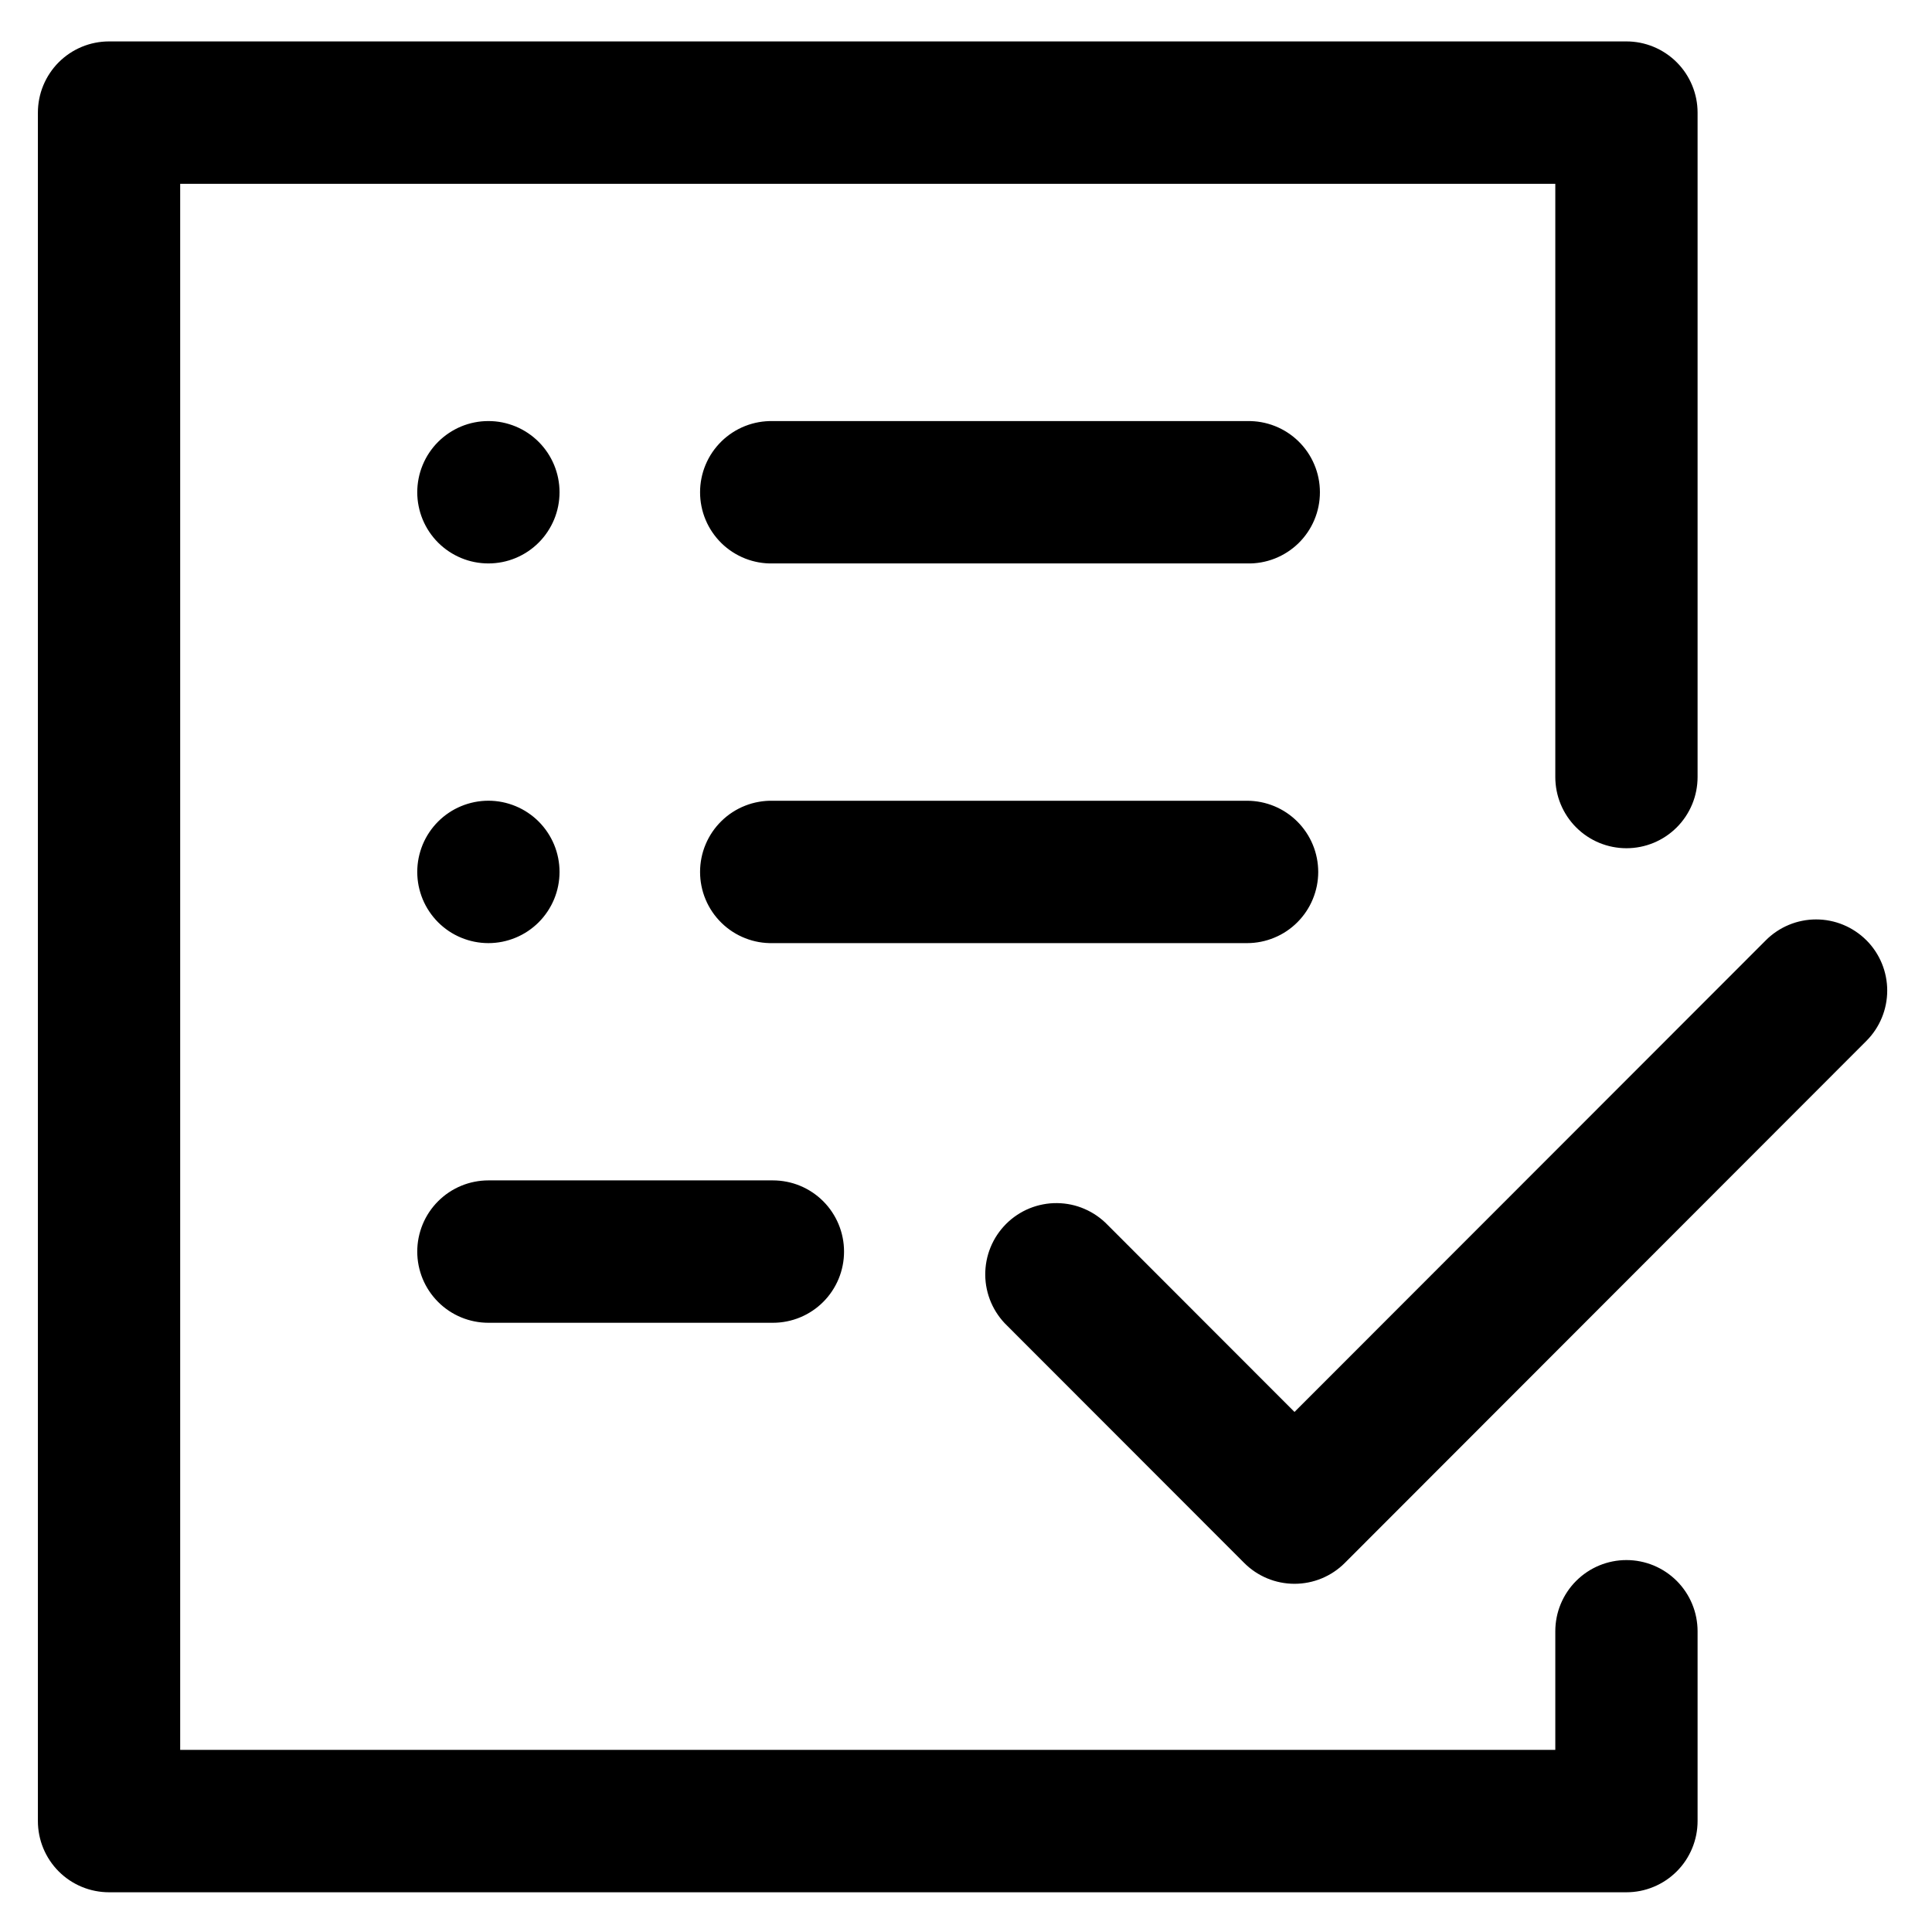 <svg version="1.0" preserveAspectRatio="xMidYMid meet" height="500" viewBox="0 0 375 375" zoomAndPan="magnify" width="500" xmlns:xlink="http://www.w3.org/1999/xlink" xmlns="http://www.w3.org/2000/svg"><defs><clipPath id="be987c9ba7"><path clip-rule="nonzero" d="M 7.137 8.039 L 367 8.039 L 367 367.289 L 7.137 367.289 Z M 7.137 8.039"></path></clipPath></defs><g clip-path="url(#be987c9ba7)"><path fill-rule="nonzero" fill-opacity="1" d="M 329.5 316.625 L 329.5 353.469 C 329.5 354.375 329.41 355.277 329.234 356.164 C 329.055 357.055 328.793 357.918 328.445 358.758 C 328.098 359.594 327.672 360.391 327.172 361.145 C 326.668 361.898 326.094 362.598 325.453 363.238 C 324.812 363.879 324.113 364.453 323.359 364.957 C 322.605 365.461 321.812 365.887 320.973 366.234 C 320.137 366.582 319.273 366.844 318.387 367.023 C 317.496 367.199 316.598 367.289 315.691 367.289 L 21.164 367.289 C 20.258 367.289 19.359 367.199 18.469 367.023 C 17.582 366.848 16.719 366.586 15.879 366.238 C 15.043 365.891 14.246 365.465 13.492 364.961 C 12.738 364.457 12.039 363.883 11.398 363.242 C 10.758 362.602 10.188 361.902 9.684 361.148 C 9.18 360.395 8.754 359.598 8.406 358.758 C 8.059 357.918 7.797 357.055 7.621 356.164 C 7.445 355.277 7.355 354.379 7.355 353.469 L 7.355 21.859 C 7.355 20.949 7.445 20.051 7.621 19.16 C 7.797 18.273 8.059 17.406 8.406 16.57 C 8.754 15.73 9.18 14.934 9.684 14.18 C 10.188 13.426 10.758 12.727 11.398 12.086 C 12.039 11.445 12.738 10.871 13.492 10.367 C 14.246 9.863 15.043 9.438 15.879 9.09 C 16.719 8.742 17.582 8.48 18.469 8.305 C 19.359 8.129 20.258 8.039 21.164 8.039 L 315.691 8.039 C 316.598 8.039 317.496 8.129 318.387 8.305 C 319.273 8.484 320.137 8.746 320.973 9.094 C 321.812 9.441 322.605 9.867 323.359 10.371 C 324.113 10.875 324.812 11.449 325.453 12.09 C 326.094 12.73 326.668 13.43 327.172 14.184 C 327.672 14.938 328.098 15.734 328.445 16.57 C 328.793 17.41 329.055 18.273 329.234 19.164 C 329.41 20.051 329.5 20.949 329.5 21.859 L 329.5 150.82 C 329.5 151.727 329.41 152.625 329.234 153.516 C 329.059 154.406 328.797 155.27 328.449 156.109 C 328.102 156.949 327.676 157.742 327.172 158.5 C 326.668 159.254 326.098 159.949 325.457 160.594 C 324.812 161.234 324.117 161.809 323.363 162.312 C 322.609 162.816 321.812 163.242 320.977 163.59 C 320.137 163.934 319.273 164.199 318.387 164.375 C 317.496 164.551 316.598 164.641 315.691 164.641 C 314.785 164.641 313.887 164.551 312.996 164.375 C 312.109 164.199 311.246 163.934 310.406 163.59 C 309.57 163.242 308.773 162.816 308.02 162.312 C 307.266 161.809 306.57 161.234 305.93 160.594 C 305.285 159.949 304.715 159.254 304.211 158.5 C 303.707 157.742 303.281 156.949 302.934 156.109 C 302.586 155.27 302.324 154.406 302.148 153.516 C 301.973 152.625 301.883 151.727 301.883 150.82 L 301.883 35.676 L 34.973 35.676 L 34.973 339.652 L 301.883 339.652 L 301.883 316.625 C 301.883 315.719 301.973 314.82 302.148 313.93 C 302.324 313.039 302.586 312.176 302.934 311.34 C 303.281 310.5 303.707 309.703 304.211 308.949 C 304.715 308.195 305.285 307.496 305.93 306.855 C 306.57 306.215 307.266 305.641 308.02 305.137 C 308.773 304.633 309.57 304.207 310.406 303.859 C 311.246 303.512 312.109 303.25 312.996 303.074 C 313.887 302.895 314.785 302.809 315.691 302.809 C 316.598 302.809 317.496 302.895 318.387 303.074 C 319.273 303.25 320.137 303.512 320.977 303.859 C 321.812 304.207 322.609 304.633 323.363 305.137 C 324.117 305.641 324.812 306.215 325.457 306.855 C 326.098 307.496 326.668 308.195 327.172 308.949 C 327.676 309.703 328.102 310.5 328.449 311.34 C 328.797 312.176 329.059 313.039 329.234 313.93 C 329.41 314.82 329.5 315.719 329.5 316.625 Z M 362.27 182.508 C 361.629 181.863 360.93 181.293 360.176 180.789 C 359.422 180.285 358.629 179.859 357.789 179.512 C 356.953 179.164 356.09 178.902 355.203 178.727 C 354.312 178.547 353.414 178.461 352.508 178.461 C 351.602 178.461 350.703 178.547 349.816 178.727 C 348.926 178.902 348.062 179.164 347.227 179.512 C 346.391 179.859 345.594 180.285 344.84 180.789 C 344.086 181.293 343.391 181.863 342.75 182.508 L 251.262 274.059 L 215 237.766 C 214.363 237.105 213.668 236.512 212.914 235.988 C 212.16 235.465 211.359 235.02 210.516 234.656 C 209.676 234.289 208.805 234.012 207.906 233.82 C 207.008 233.633 206.098 233.531 205.18 233.523 C 204.262 233.512 203.352 233.594 202.449 233.77 C 201.547 233.941 200.672 234.199 199.82 234.547 C 198.969 234.895 198.164 235.324 197.398 235.832 C 196.633 236.34 195.926 236.922 195.277 237.57 C 194.629 238.223 194.051 238.93 193.539 239.695 C 193.031 240.461 192.605 241.27 192.258 242.121 C 191.91 242.973 191.652 243.848 191.48 244.75 C 191.309 245.652 191.227 246.566 191.234 247.484 C 191.246 248.402 191.344 249.312 191.535 250.211 C 191.727 251.109 192.004 251.98 192.367 252.824 C 192.734 253.668 193.176 254.469 193.703 255.223 C 194.227 255.977 194.816 256.676 195.48 257.309 L 241.5 303.367 C 242.141 304.008 242.836 304.582 243.59 305.086 C 244.344 305.59 245.141 306.016 245.98 306.363 C 246.816 306.711 247.68 306.973 248.57 307.148 C 249.457 307.324 250.355 307.414 251.262 307.414 C 252.168 307.414 253.066 307.324 253.957 307.148 C 254.848 306.973 255.711 306.711 256.547 306.363 C 257.383 306.016 258.18 305.59 258.934 305.086 C 259.688 304.582 260.387 304.008 261.027 303.367 L 362.27 202.035 C 362.91 201.391 363.48 200.695 363.984 199.941 C 364.488 199.188 364.91 198.391 365.258 197.551 C 365.605 196.715 365.867 195.852 366.043 194.961 C 366.219 194.07 366.309 193.172 366.309 192.266 C 366.309 191.359 366.219 190.461 366.043 189.57 C 365.867 188.684 365.605 187.82 365.258 186.98 C 364.91 186.145 364.488 185.348 363.984 184.594 C 363.48 183.84 362.91 183.141 362.27 182.5 Z M 242.059 81.734 L 150.02 81.734 C 149.102 81.711 148.188 81.781 147.281 81.941 C 146.375 82.102 145.492 82.352 144.637 82.688 C 143.777 83.023 142.965 83.445 142.191 83.945 C 141.418 84.445 140.703 85.016 140.043 85.66 C 139.387 86.305 138.797 87.008 138.277 87.766 C 137.758 88.527 137.32 89.336 136.965 90.184 C 136.605 91.031 136.336 91.91 136.156 92.812 C 135.973 93.715 135.883 94.625 135.883 95.547 C 135.883 96.469 135.973 97.383 136.156 98.285 C 136.336 99.188 136.605 100.062 136.965 100.914 C 137.32 101.762 137.758 102.566 138.277 103.328 C 138.797 104.09 139.387 104.793 140.043 105.438 C 140.703 106.082 141.418 106.652 142.191 107.152 C 142.965 107.652 143.777 108.07 144.637 108.41 C 145.492 108.746 146.375 108.996 147.281 109.156 C 148.188 109.316 149.102 109.387 150.02 109.363 L 242.059 109.363 C 242.977 109.387 243.891 109.316 244.797 109.156 C 245.703 108.996 246.586 108.746 247.441 108.41 C 248.301 108.07 249.113 107.652 249.887 107.152 C 250.66 106.652 251.375 106.082 252.035 105.438 C 252.695 104.793 253.281 104.09 253.801 103.328 C 254.32 102.566 254.758 101.762 255.113 100.914 C 255.473 100.062 255.742 99.188 255.922 98.285 C 256.105 97.383 256.195 96.469 256.195 95.547 C 256.195 94.625 256.105 93.715 255.922 92.812 C 255.742 91.91 255.473 91.031 255.113 90.184 C 254.758 89.336 254.32 88.527 253.801 87.766 C 253.281 87.008 252.695 86.305 252.035 85.66 C 251.375 85.016 250.66 84.445 249.887 83.945 C 249.113 83.445 248.301 83.023 247.441 82.688 C 246.586 82.352 245.703 82.102 244.797 81.941 C 243.891 81.781 242.977 81.711 242.059 81.734 Z M 94.797 109.363 C 95.703 109.363 96.602 109.273 97.492 109.098 C 98.383 108.922 99.246 108.66 100.082 108.312 C 100.918 107.965 101.715 107.539 102.469 107.035 C 103.223 106.531 103.922 105.957 104.562 105.316 C 105.203 104.672 105.777 103.977 106.277 103.219 C 106.781 102.465 107.207 101.668 107.555 100.832 C 107.902 99.992 108.164 99.129 108.34 98.238 C 108.516 97.348 108.605 96.449 108.605 95.543 C 108.605 94.633 108.516 93.734 108.34 92.844 C 108.164 91.957 107.898 91.09 107.555 90.254 C 107.207 89.414 106.781 88.617 106.277 87.863 C 105.773 87.109 105.199 86.41 104.559 85.77 C 103.918 85.129 103.219 84.555 102.465 84.051 C 101.711 83.547 100.914 83.121 100.078 82.773 C 99.238 82.43 98.375 82.168 97.488 81.988 C 96.598 81.812 95.699 81.727 94.793 81.727 C 93.887 81.727 92.988 81.812 92.098 81.992 C 91.207 82.168 90.344 82.43 89.508 82.777 C 88.672 83.125 87.875 83.555 87.121 84.059 C 86.367 84.562 85.672 85.137 85.027 85.777 C 84.387 86.418 83.816 87.117 83.312 87.871 C 82.809 88.629 82.383 89.426 82.039 90.262 C 81.691 91.102 81.43 91.965 81.254 92.855 C 81.078 93.746 80.988 94.645 80.988 95.551 C 80.988 96.461 81.078 97.359 81.258 98.246 C 81.434 99.137 81.695 100 82.043 100.84 C 82.391 101.676 82.816 102.473 83.32 103.227 C 83.824 103.98 84.395 104.676 85.035 105.32 C 85.68 105.961 86.375 106.531 87.129 107.035 C 87.883 107.539 88.68 107.965 89.516 108.312 C 90.352 108.66 91.215 108.922 92.105 109.098 C 92.992 109.273 93.891 109.363 94.797 109.363 Z M 94.797 183.059 C 95.703 183.059 96.602 182.969 97.492 182.793 C 98.379 182.613 99.242 182.352 100.082 182.004 C 100.918 181.66 101.715 181.234 102.469 180.73 C 103.223 180.223 103.922 179.652 104.562 179.012 C 105.203 178.367 105.773 177.672 106.277 176.914 C 106.781 176.16 107.207 175.363 107.555 174.527 C 107.902 173.688 108.164 172.824 108.34 171.934 C 108.516 171.043 108.605 170.145 108.605 169.238 C 108.605 168.332 108.516 167.434 108.34 166.543 C 108.164 165.652 107.902 164.789 107.555 163.949 C 107.207 163.113 106.781 162.316 106.277 161.562 C 105.773 160.805 105.203 160.109 104.562 159.465 C 103.922 158.824 103.223 158.254 102.469 157.75 C 101.715 157.242 100.918 156.82 100.082 156.473 C 99.242 156.125 98.379 155.863 97.492 155.684 C 96.602 155.508 95.703 155.418 94.797 155.418 C 93.891 155.418 92.992 155.508 92.105 155.684 C 91.215 155.863 90.352 156.125 89.512 156.473 C 88.676 156.82 87.879 157.242 87.125 157.75 C 86.371 158.254 85.676 158.824 85.035 159.465 C 84.395 160.109 83.82 160.805 83.316 161.562 C 82.812 162.316 82.387 163.113 82.039 163.949 C 81.695 164.789 81.434 165.652 81.254 166.543 C 81.078 167.434 80.988 168.332 80.988 169.238 C 80.988 170.145 81.078 171.043 81.254 171.934 C 81.434 172.824 81.695 173.688 82.039 174.527 C 82.387 175.363 82.812 176.16 83.316 176.914 C 83.82 177.672 84.395 178.367 85.035 179.012 C 85.676 179.652 86.371 180.223 87.125 180.73 C 87.879 181.234 88.676 181.66 89.512 182.004 C 90.352 182.352 91.215 182.613 92.105 182.793 C 92.992 182.969 93.891 183.059 94.797 183.059 Z M 255.867 169.238 C 255.863 168.332 255.777 167.434 255.598 166.543 C 255.422 165.652 255.16 164.789 254.812 163.953 C 254.465 163.113 254.039 162.32 253.535 161.566 C 253.031 160.812 252.461 160.113 251.82 159.473 C 251.176 158.832 250.48 158.258 249.727 157.754 C 248.973 157.25 248.176 156.824 247.34 156.477 C 246.504 156.133 245.641 155.871 244.75 155.691 C 243.863 155.516 242.965 155.426 242.059 155.426 L 150.02 155.426 C 149.102 155.406 148.188 155.473 147.281 155.637 C 146.375 155.797 145.492 156.043 144.637 156.383 C 143.781 156.719 142.965 157.137 142.191 157.637 C 141.418 158.137 140.703 158.711 140.043 159.355 C 139.387 159.996 138.797 160.699 138.277 161.461 C 137.762 162.223 137.32 163.027 136.965 163.879 C 136.605 164.727 136.336 165.602 136.156 166.504 C 135.973 167.41 135.883 168.32 135.883 169.242 C 135.883 170.164 135.973 171.074 136.156 171.98 C 136.336 172.883 136.605 173.758 136.965 174.605 C 137.32 175.457 137.762 176.262 138.277 177.023 C 138.797 177.785 139.387 178.488 140.043 179.129 C 140.703 179.773 141.418 180.348 142.191 180.848 C 142.965 181.348 143.781 181.766 144.637 182.102 C 145.492 182.441 146.375 182.688 147.281 182.852 C 148.188 183.012 149.102 183.078 150.02 183.059 L 242.059 183.059 C 242.965 183.059 243.863 182.969 244.75 182.793 C 245.641 182.613 246.504 182.352 247.34 182.004 C 248.18 181.66 248.977 181.234 249.73 180.73 C 250.484 180.223 251.18 179.652 251.82 179.012 C 252.461 178.367 253.035 177.672 253.539 176.914 C 254.043 176.16 254.469 175.363 254.812 174.527 C 255.16 173.688 255.422 172.824 255.602 171.934 C 255.777 171.043 255.867 170.145 255.867 169.238 Z M 94.797 256.75 L 150.02 256.75 C 150.926 256.75 151.824 256.664 152.715 256.484 C 153.605 256.309 154.469 256.047 155.305 255.699 C 156.145 255.352 156.938 254.926 157.691 254.422 C 158.445 253.918 159.145 253.348 159.785 252.703 C 160.426 252.062 161 251.363 161.5 250.609 C 162.004 249.855 162.43 249.059 162.777 248.223 C 163.125 247.383 163.387 246.52 163.562 245.629 C 163.742 244.738 163.828 243.84 163.828 242.934 C 163.828 242.023 163.742 241.125 163.562 240.238 C 163.387 239.348 163.125 238.484 162.777 237.645 C 162.43 236.805 162.004 236.008 161.5 235.254 C 161 234.5 160.426 233.801 159.785 233.16 C 159.145 232.52 158.445 231.945 157.691 231.441 C 156.938 230.938 156.145 230.512 155.305 230.164 C 154.469 229.816 153.605 229.555 152.715 229.379 C 151.824 229.203 150.926 229.113 150.02 229.113 L 94.797 229.113 C 93.891 229.113 92.992 229.203 92.105 229.379 C 91.215 229.555 90.352 229.816 89.512 230.164 C 88.676 230.512 87.879 230.938 87.125 231.441 C 86.371 231.945 85.676 232.52 85.035 233.16 C 84.395 233.801 83.82 234.5 83.316 235.254 C 82.812 236.008 82.387 236.805 82.039 237.645 C 81.695 238.484 81.434 239.348 81.254 240.238 C 81.078 241.125 80.988 242.023 80.988 242.934 C 80.988 243.84 81.078 244.738 81.254 245.629 C 81.434 246.52 81.695 247.383 82.039 248.223 C 82.387 249.059 82.812 249.855 83.316 250.609 C 83.82 251.363 84.395 252.062 85.035 252.703 C 85.676 253.348 86.371 253.918 87.125 254.422 C 87.879 254.926 88.676 255.352 89.512 255.699 C 90.352 256.047 91.215 256.309 92.105 256.484 C 92.992 256.664 93.891 256.75 94.797 256.75 Z M 94.797 256.75" fill="#000000"></path></g></svg>